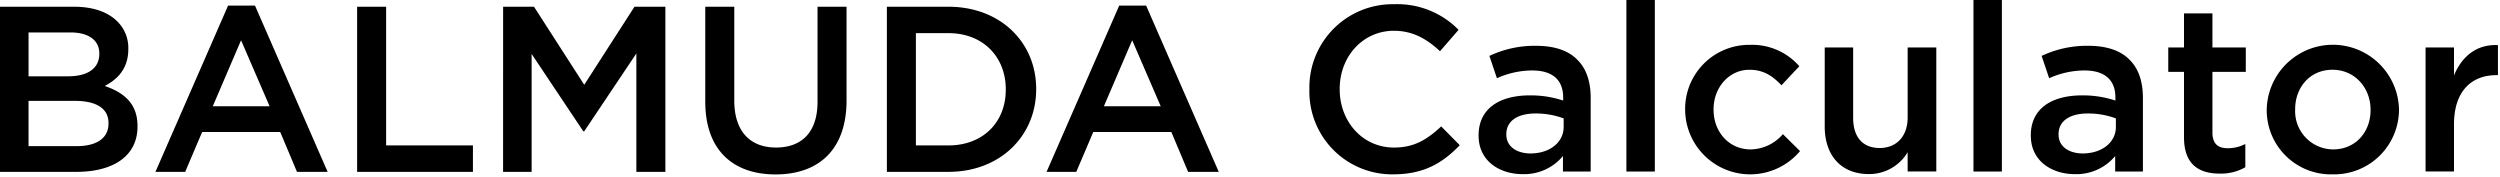 <svg xmlns="http://www.w3.org/2000/svg" width="522" height="37" viewBox="0 0 522 37"><path d="M273.401 18.74v-.1A17.378 17.378 0 01291.11.882a17.9 17.9 0 0113.442 5.347l-3.876 4.464c-2.747-2.551-5.69-4.267-9.615-4.267-6.524 0-11.332 5.4-11.332 12.117v.1c0 6.721 4.759 12.166 11.332 12.166 4.219 0 6.917-1.668 9.861-4.415l3.875 3.925c-3.581 3.729-7.5 6.083-13.932 6.083a17.271 17.271 0 01-17.464-17.66M308.731 28.355v-.1c0-5.593 4.366-8.34 10.695-8.34a21.632 21.632 0 016.966 1.079v-.638c0-3.679-2.257-5.641-6.426-5.641a18.032 18.032 0 00-7.408 1.619l-1.57-4.66a22.094 22.094 0 019.762-2.11c3.876 0 6.77 1.03 8.585 2.9 1.913 1.864 2.8 4.611 2.8 8v15.354h-5.789v-3.237a10.528 10.528 0 01-8.438 3.777c-4.857 0-9.174-2.8-9.174-8m17.759-1.864v-1.767a16.472 16.472 0 00-5.887-1.03c-3.826 0-6.083 1.619-6.083 4.318v.1c0 2.5 2.208 3.925 5.053 3.925 3.924 0 6.917-2.257 6.917-5.543M339.592 0h5.936v35.812h-5.936zM351.858 23.005v-.1a13.369 13.369 0 0113.491-13.54 13.087 13.087 0 0110.351 4.464l-3.729 3.976c-1.815-1.913-3.728-3.237-6.672-3.237-4.316 0-7.505 3.728-7.505 8.241v.1c0 4.612 3.189 8.29 7.751 8.29a9.069 9.069 0 006.721-3.188l3.581 3.533a13.581 13.581 0 01-23.989-8.537M381.001 26.392V9.905h5.936v14.716c0 4.023 2.011 6.28 5.543 6.28 3.434 0 5.838-2.355 5.838-6.378V9.905h5.983v25.9h-5.985v-4.023a9.319 9.319 0 01-8.094 4.563c-5.838 0-9.223-3.925-9.223-9.959M412.059 0h5.936v35.812h-5.936zM424.031 28.355v-.1c0-5.593 4.366-8.34 10.7-8.34a21.632 21.632 0 016.966 1.079v-.638c0-3.679-2.257-5.641-6.426-5.641a18.032 18.032 0 00-7.408 1.619l-1.57-4.66a22.094 22.094 0 019.762-2.11c3.876 0 6.77 1.03 8.585 2.9 1.913 1.864 2.8 4.611 2.8 8v15.354h-5.789v-3.237a10.528 10.528 0 01-8.438 3.777c-4.857 0-9.174-2.8-9.174-8m17.759-1.864v-1.767a16.472 16.472 0 00-5.887-1.03c-3.826 0-6.083 1.619-6.083 4.318v.1c0 2.5 2.208 3.925 5.053 3.925 3.924 0 6.917-2.257 6.917-5.543M456.02 28.649V15.011h-3.287v-5.1h3.287V2.797h5.936v7.108h6.966v5.1h-6.966v12.706c0 2.306 1.177 3.238 3.189 3.238a7.977 7.977 0 003.679-.883v4.856a10.262 10.262 0 01-5.347 1.325c-4.366 0-7.457-1.914-7.457-7.6M473.291 23.005v-.1a13.813 13.813 0 0127.619-.1v.1a13.543 13.543 0 01-13.883 13.5 13.4 13.4 0 01-13.736-13.4m21.683 0v-.1c0-4.562-3.287-8.339-7.947-8.339-4.759 0-7.8 3.728-7.8 8.241v.1a7.983 7.983 0 007.9 8.29c4.807 0 7.849-3.728 7.849-8.192M506.459 9.905h5.936v5.837c1.619-3.875 4.611-6.524 9.173-6.328v6.279h-.343c-5.2 0-8.83 3.385-8.83 10.253v9.86h-5.936zM.001 1.405h15.464c3.94 0 7.043 1.083 9.014 3.053a7.729 7.729 0 012.313 5.713v.1c0 4.137-2.362 6.353-4.923 7.681 4.038 1.381 6.844 3.694 6.844 8.375v.1c0 6.157-5.071 9.457-12.757 9.457H.001zm20.738 9.751c0-2.709-2.167-4.383-6.056-4.383h-8.72v9.159h8.274c3.892 0 6.5-1.527 6.5-4.679zm-5.171 9.9H5.96v9.456h10.048c4.136 0 6.649-1.626 6.649-4.728v-.1c0-2.9-2.316-4.627-7.093-4.627zM47.626 1.163h5.615L68.41 35.882h-6.4l-3.5-8.322h-16.3l-3.545 8.322h-6.208zm8.668 21.028l-5.96-13.786-5.91 13.789zM74.566 1.405h6.058v28.958h18.123v5.516H74.566zM105.051 1.405h6.45l10.488 16.3 10.49-16.3h6.452v34.474h-6.058V11.161l-10.884 16.251h-.2l-10.786-16.153v24.624h-5.96zM147.261 21.257V1.405h6.056v19.6c0 6.4 3.3 9.8 8.717 9.8 5.369 0 8.668-3.2 8.668-9.553V1.405h6.058v19.55c0 10.294-5.811 15.465-14.825 15.465-8.963 0-14.674-5.171-14.674-15.167M185.181 1.405h12.854c10.835 0 18.318 7.434 18.318 17.139v.1c0 9.7-7.485 17.238-18.318 17.238h-12.854zm6.058 5.516v23.441h6.8c7.24 0 11.968-4.876 11.968-11.621v-.1c0-6.745-4.728-11.72-11.968-11.72zM233.694 1.163h5.616l15.166 34.719h-6.4l-3.5-8.322h-16.3l-3.546 8.322h-6.206zm8.668 21.028l-5.961-13.786-5.909 13.789z"/></svg>
